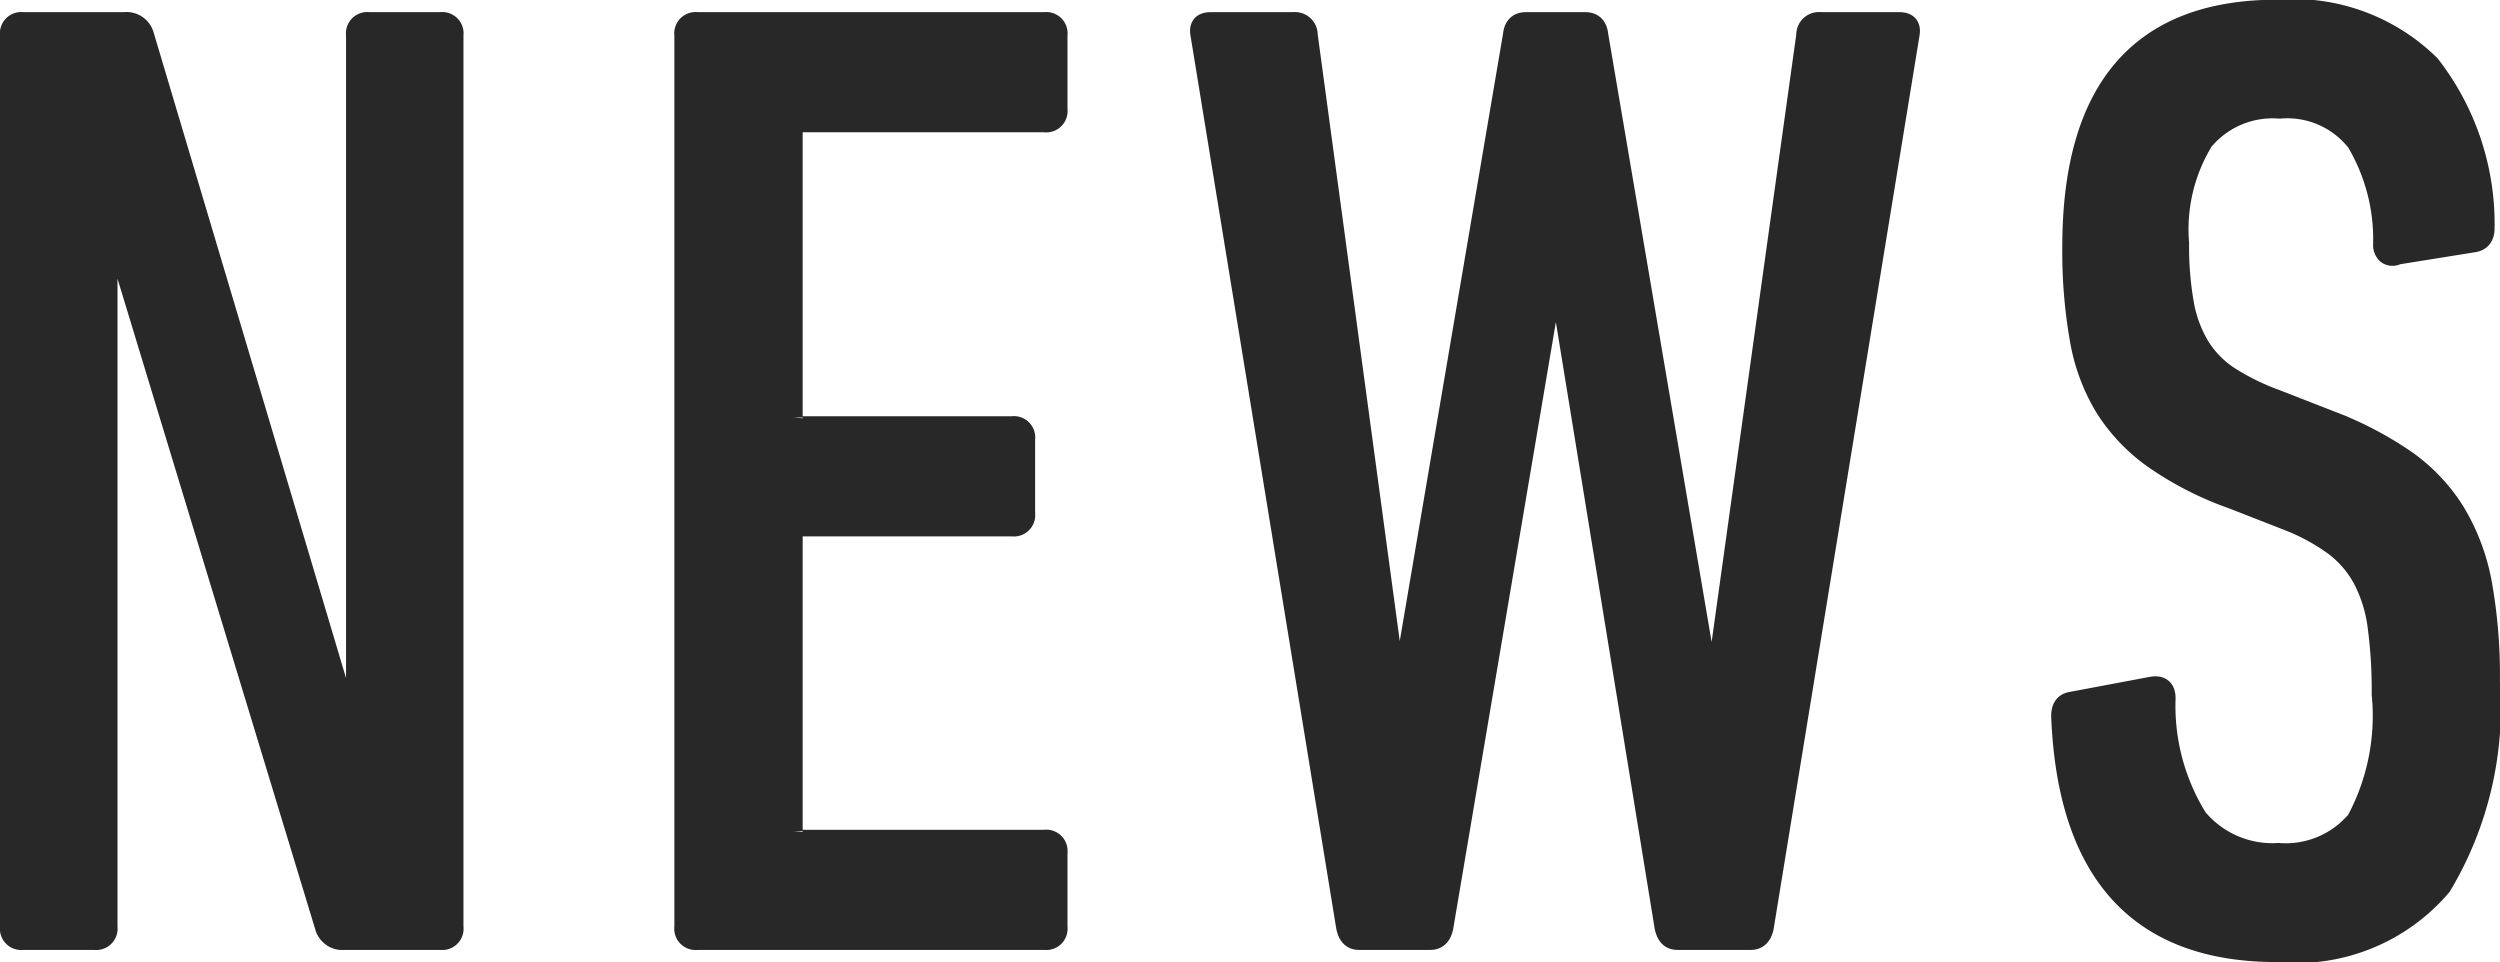 <svg id="a7a61574-47ae-4a96-a25e-67d933a12c0d" data-name="レイヤー 1" xmlns="http://www.w3.org/2000/svg" width="33.298" height="12.814" viewBox="0 0 33.298 12.814"><defs><style>.e9467b85-0591-4060-94c3-0dea2b30c90b{fill:#282828;stroke:#282828;stroke-miterlimit:10;stroke-width:0.25px;}</style></defs><title>title_news</title><path class="e9467b85-0591-4060-94c3-0dea2b30c90b" d="M619.058,506.231a.159.159,0,0,1,.18-.18h1.351a.249.249,0,0,1,.27.18l2.736,9.18h.072v-9.18a.159.159,0,0,1,.18-.18h.954a.159.159,0,0,1,.18.18v11.88a.159.159,0,0,1-.18.18h-1.278a.25.25,0,0,1-.27-.18l-2.79-9.18h-.09v9.18a.16.16,0,0,1-.181.18h-.954a.159.159,0,0,1-.18-.18Z" transform="translate(-618.933 -505.764)"/><path class="e9467b85-0591-4060-94c3-0dea2b30c90b" d="M628.04,506.231a.159.159,0,0,1,.18-.18h4.626a.159.159,0,0,1,.18.18v.99a.159.159,0,0,1-.18.18h-3.24a.1.1,0,0,0-.107.108v3.816a.1.1,0,0,0,.107.108h2.809a.159.159,0,0,1,.18.18v.99a.159.159,0,0,1-.18.18h-2.809a.1.1,0,0,0-.107.108v3.942a.1.1,0,0,0,.107.108h3.24a.159.159,0,0,1,.18.18v.99a.159.159,0,0,1-.18.18H628.22a.159.159,0,0,1-.18-.18Z" transform="translate(-618.933 -505.764)"/><path class="e9467b85-0591-4060-94c3-0dea2b30c90b" d="M641.275,518.291c-.1,0-.155-.061-.18-.18l-1.419-8.712h-.036l-1.474,8.712c-.023.119-.084.18-.18.18h-.952c-.1,0-.155-.061-.18-.18l-1.939-11.88c-.024-.12.023-.18.144-.18h1.1a.178.178,0,0,1,.2.18l1.188,8.785h.035l1.494-8.785c.012-.12.072-.18.181-.18h.792c.107,0,.168.061.18.18l1.494,8.785h.036l1.224-8.785a.177.177,0,0,1,.2-.18h1.049c.118,0,.166.061.142.18l-1.94,11.88c-.023.119-.084.18-.18.18Z" transform="translate(-618.933 -505.764)"/><path class="e9467b85-0591-4060-94c3-0dea2b30c90b" d="M652.105,514.835a4.642,4.642,0,0,1-.647,2.735,2.545,2.545,0,0,1-2.2.883q-2.754,0-2.88-3.15c0-.119.048-.186.144-.2l1.063-.2c.132-.024.2.03.2.161a2.823,2.823,0,0,0,.424,1.594,1.292,1.292,0,0,0,1.07.459,1.226,1.226,0,0,0,1.035-.432,2.941,2.941,0,0,0,.333-1.674,6.452,6.452,0,0,0-.054-.9,1.87,1.87,0,0,0-.2-.639,1.361,1.361,0,0,0-.387-.441,2.7,2.7,0,0,0-.6-.324l-.737-.288a4.42,4.42,0,0,1-1.044-.531,2.44,2.44,0,0,1-.657-.684,2.594,2.594,0,0,1-.342-.918,6.753,6.753,0,0,1-.1-1.233q0-3.168,2.736-3.168a2.6,2.6,0,0,1,2.043.738,3.457,3.457,0,0,1,.729,2.178q0,.18-.161.2l-1.009.162a.134.134,0,0,1-.144-.009.166.166,0,0,1-.054-.135,2.534,2.534,0,0,0-.352-1.359,1.163,1.163,0,0,0-1.017-.441,1.189,1.189,0,0,0-1.008.423,2.248,2.248,0,0,0-.324,1.359,4.384,4.384,0,0,0,.063.8,1.667,1.667,0,0,0,.207.567,1.285,1.285,0,0,0,.388.4,3.132,3.132,0,0,0,.62.306l.738.288a4.706,4.706,0,0,1,1,.522,2.4,2.4,0,0,1,.657.693,2.828,2.828,0,0,1,.36.953A6.932,6.932,0,0,1,652.105,514.835Z" transform="translate(-618.933 -505.764)"/></svg>